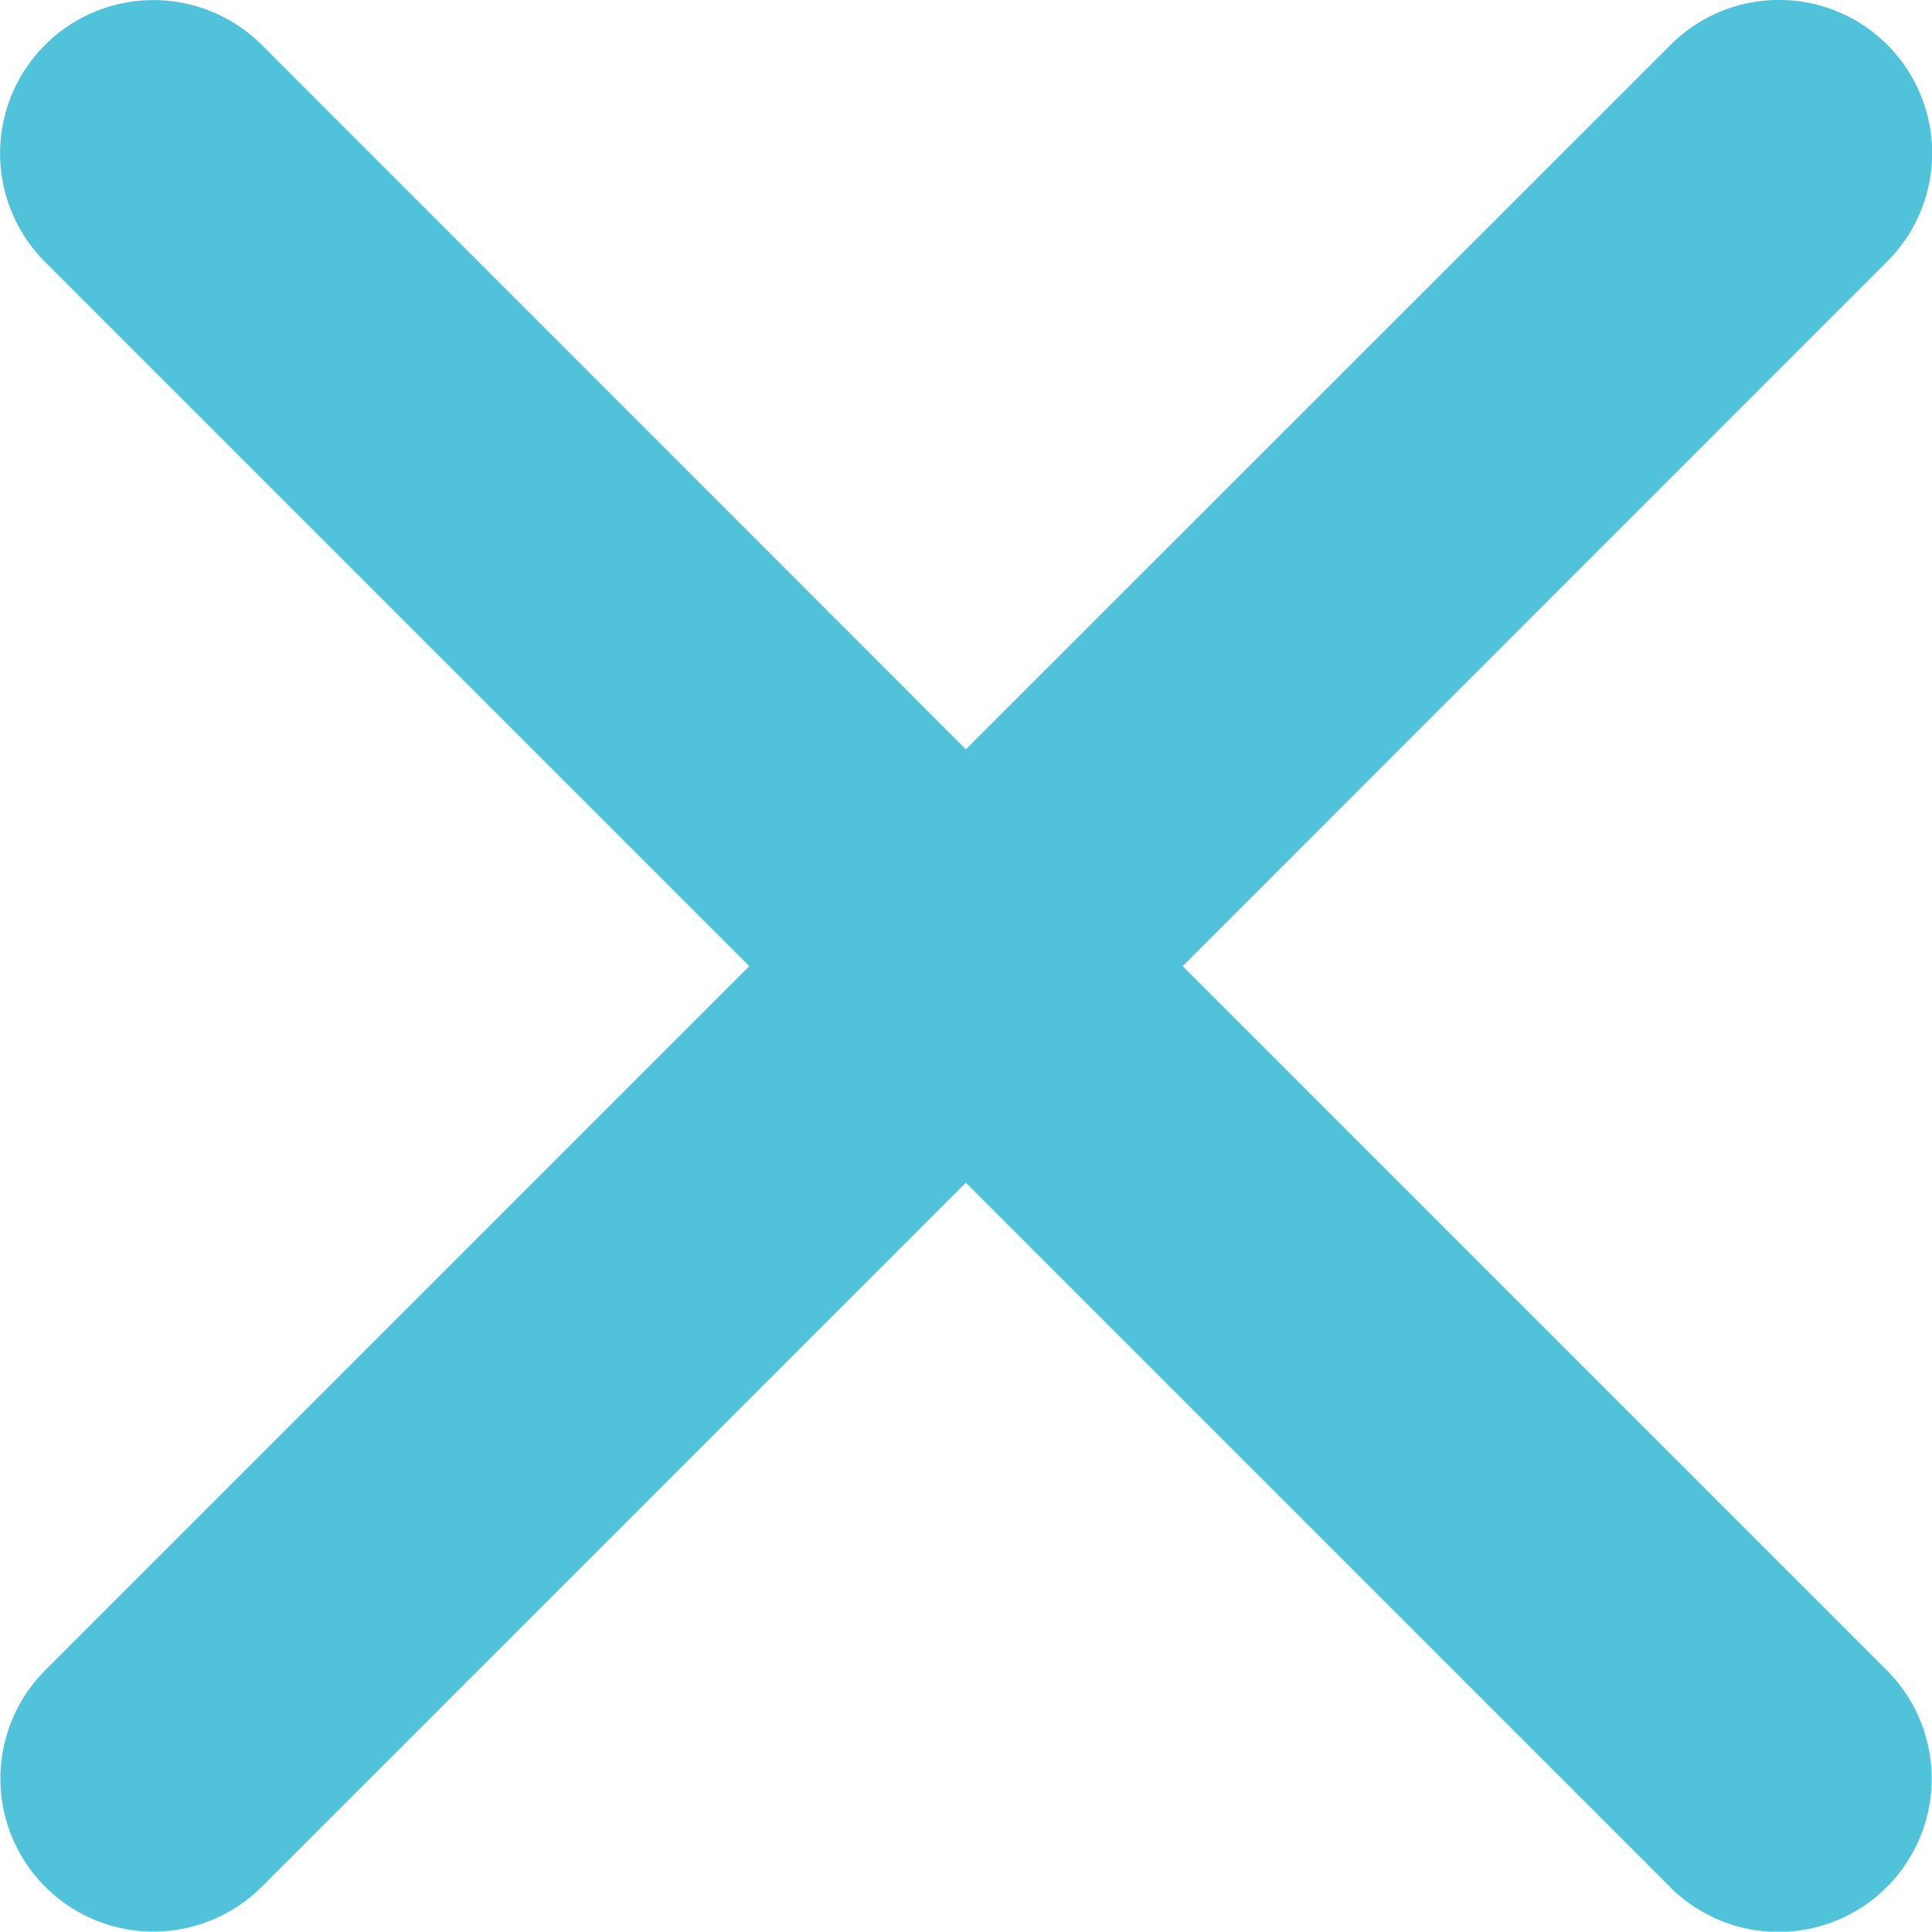 <svg xmlns="http://www.w3.org/2000/svg" width="12.002" height="12" viewBox="0 0 12.002 12"><defs><style>.a{fill:#50c3db;}</style></defs><path class="a" d="M10.375,11.72,6,7.345,1.626,11.719A.951.951,0,0,1,.281,10.374L4.655,6,.28,1.625A.952.952,0,0,1,1.626.277L6,4.653,10.379.276a.951.951,0,1,1,1.345,1.346L7.347,6l4.374,4.374a.952.952,0,1,1-1.346,1.347Z" transform="translate(0 0.002)"/></svg>
